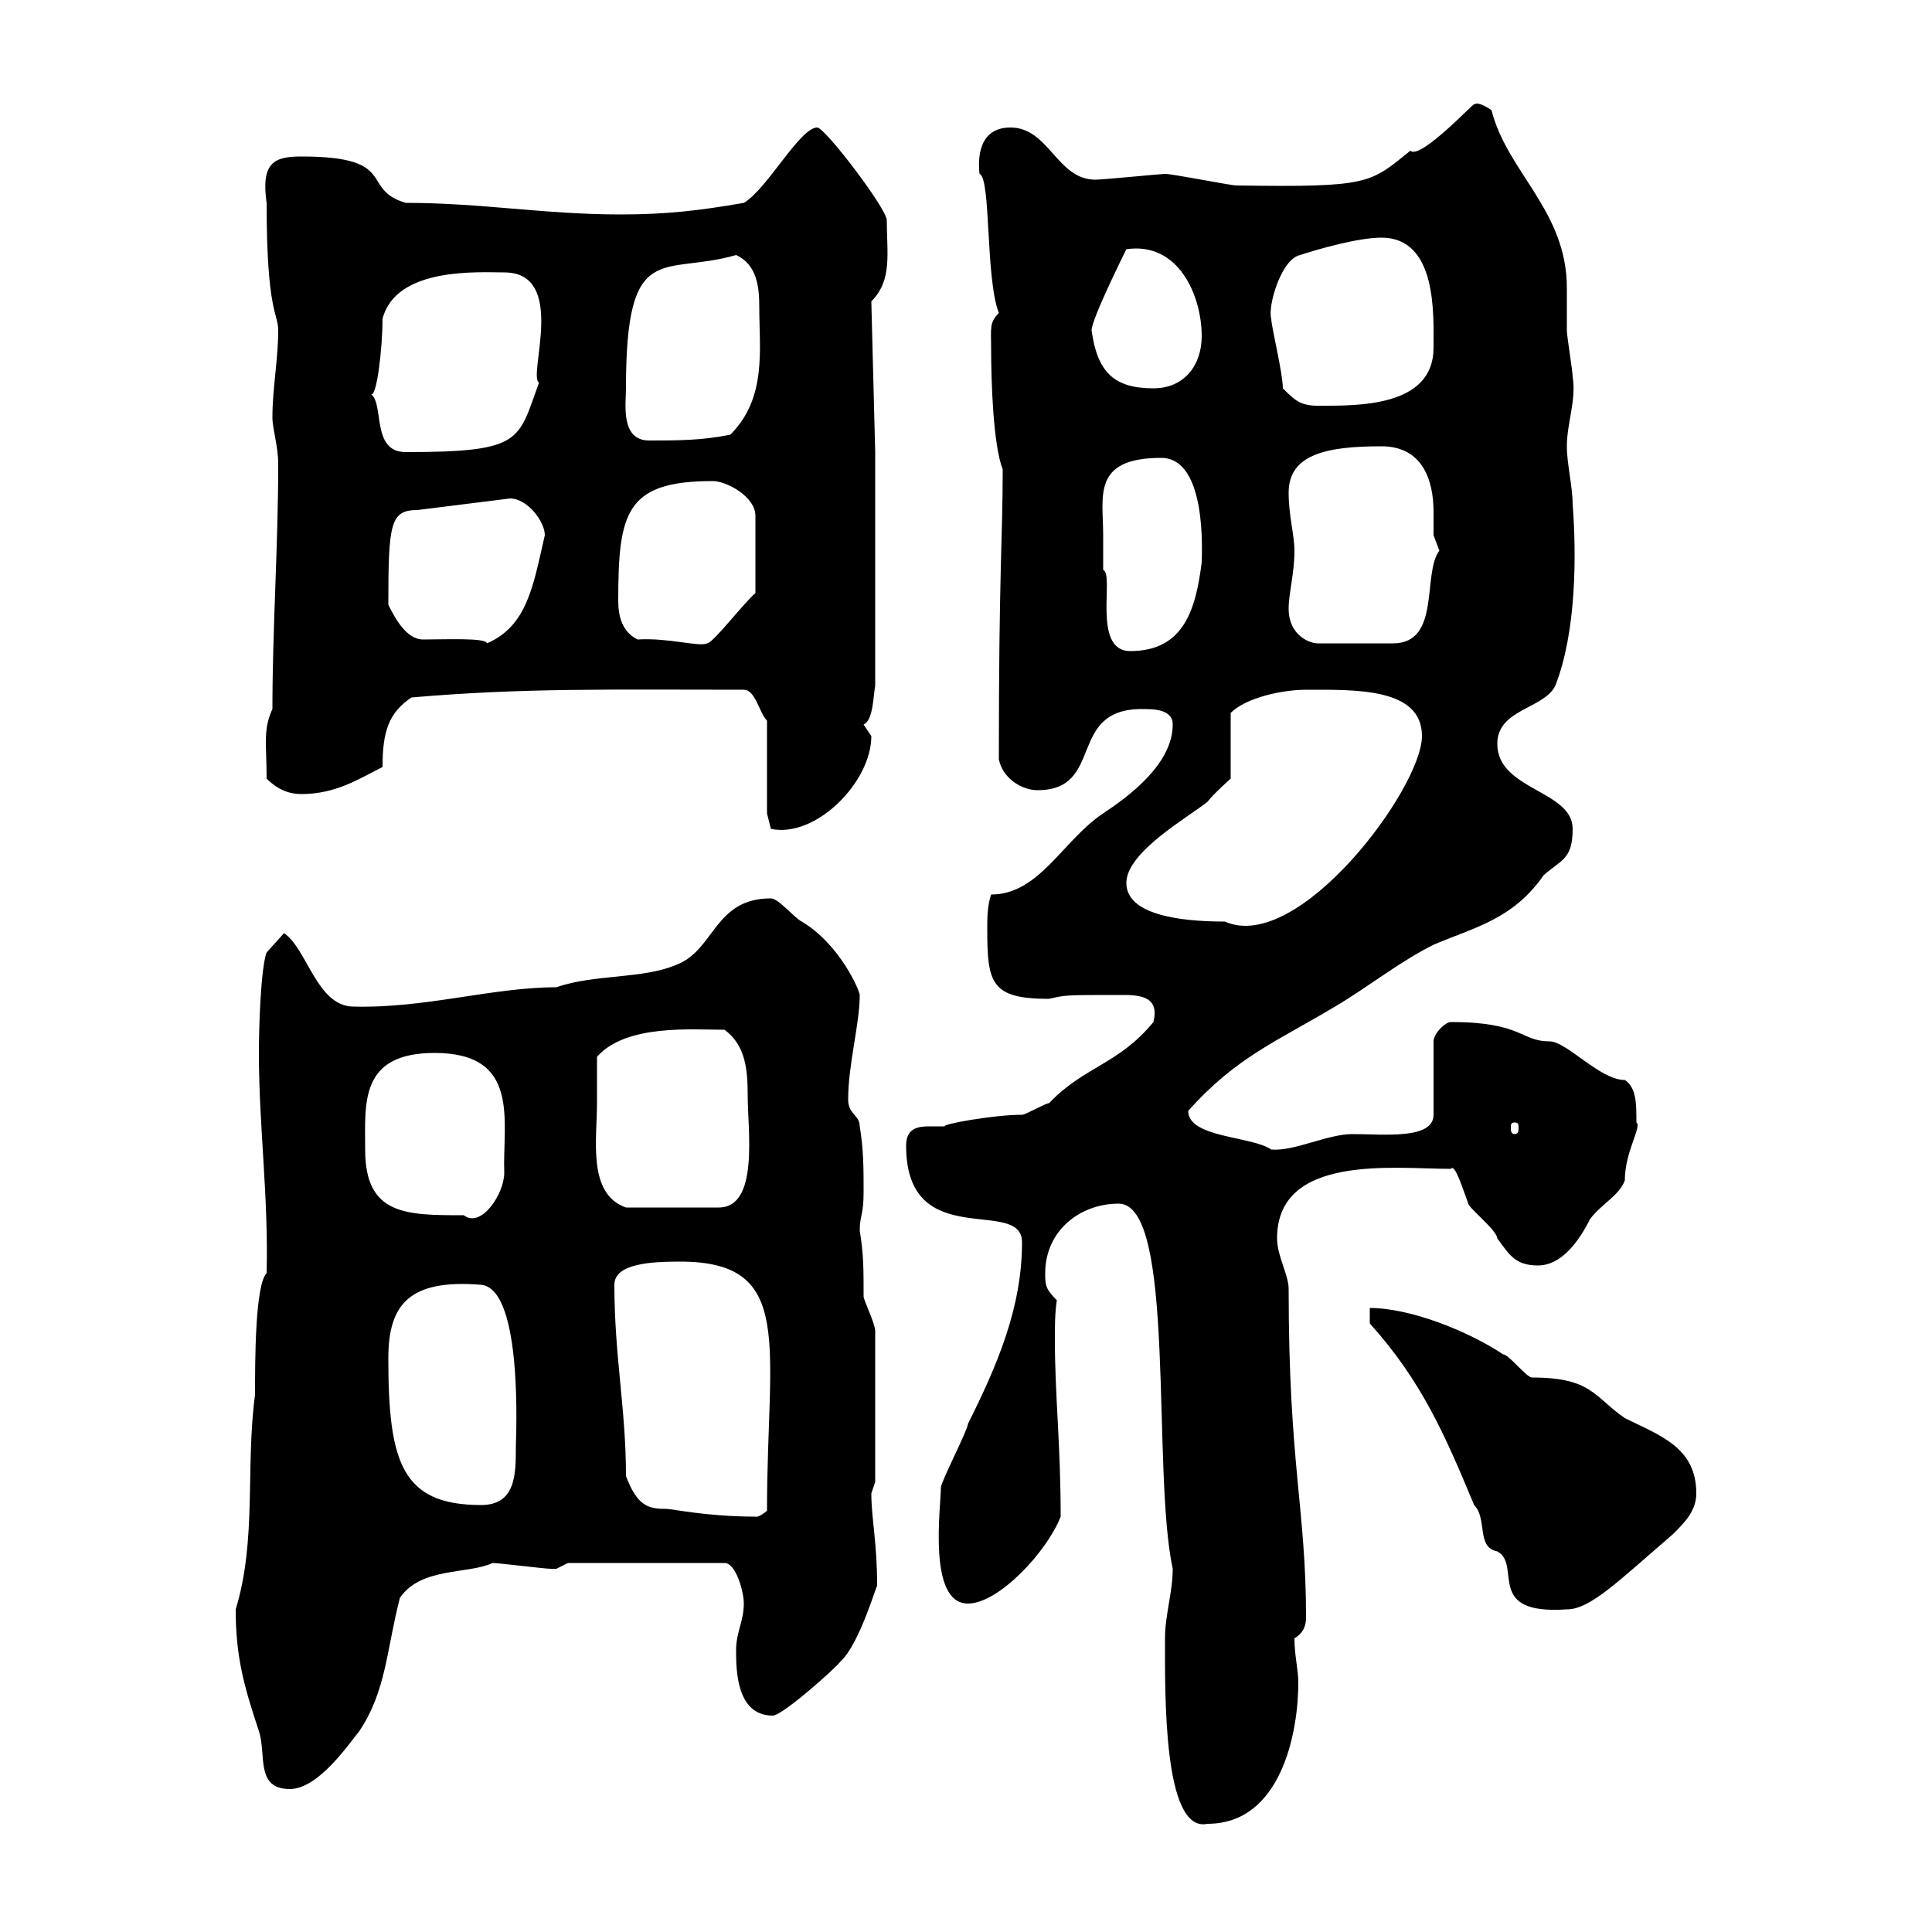 <svg xmlns="http://www.w3.org/2000/svg" xmlns:xlink="http://www.w3.org/1999/xlink" width="300" height="300"><path d="M180.90 254.40C180.90 263.10 180.60 284.70 187.50 283.20C198.90 283.20 201.60 269.10 201.60 261.30C201.60 259.20 201 257.10 201 254.40C202.50 253.50 202.80 252.30 202.80 251.10C202.80 234.30 200.10 227.40 200.10 200.10C200.10 198 198.30 195 198.30 192.30C198.30 179.10 216.60 181.50 225.30 181.50C225.90 180.60 227.10 184.50 228 186.90C228 187.50 232.50 191.10 232.50 192.30C234.30 194.70 235.20 196.50 238.80 196.50C242.40 196.50 245.10 192.90 246.90 189.30C248.70 186.90 251.40 185.70 252.30 183.30C252.30 178.80 255 174.90 254.10 174.30C254.10 171.30 254.10 168.90 252.30 167.70C248.40 167.70 243.30 161.70 240.60 161.70C236.10 161.70 236.40 158.70 225.30 158.70C224.40 158.70 222.60 160.50 222.60 161.70L222.60 173.10C222.60 177 214.80 176.10 210 176.10C206.10 176.10 201 178.80 197.40 178.50C194.40 176.40 184.50 176.70 184.50 172.50C192 164.10 198.30 161.70 207.30 156.30C212.40 153.30 217.20 149.40 222.60 146.70C228.90 144 234.90 142.80 239.70 135.90C242.40 133.50 244.20 133.50 244.20 128.70C244.20 122.70 232.50 122.70 232.50 115.50C232.50 110.10 239.70 110.10 241.50 106.50C244.80 98.10 244.80 86.10 244.20 78.30C244.20 75.60 243.30 72 243.30 69.30C243.30 65.70 244.80 62.10 244.20 58.50C244.20 57.60 243.30 52.20 243.30 51.30C243.30 48.90 243.30 46.80 243.30 44.70C243.30 32.70 234 26.70 231.60 17.10C228.90 15.30 228.90 16.50 228.90 16.20C228.90 15.90 220.50 24.90 219 23.40C212.70 28.50 212.70 29.10 192 28.80C191.10 28.80 182.10 27 180.90 27C180.30 27 171.30 27.90 170.10 27.90C164.10 27.90 162.90 19.80 156.90 19.80C152.10 19.80 151.80 24.30 152.10 27C153.90 27.60 153 43.20 155.10 48.60C153.60 50.10 153.90 51 153.90 54C153.90 59.10 154.20 69 155.70 72.90C155.70 83.70 155.10 88.20 155.10 117.90C155.70 120.90 158.70 122.70 161.10 122.70C171.60 122.70 165.60 110.10 177.30 110.10C179.10 110.10 182.10 110.10 182.10 112.50C182.10 118.80 174.90 123.90 171.30 126.30C165 130.50 161.40 138.90 153.90 138.90C153.30 140.70 153.30 142.50 153.30 144.30C153.30 152.70 153.90 155.10 162.90 155.10C165.60 154.50 165 154.50 174.60 154.50C177.60 154.50 180 155.10 179.10 158.70C173.70 165.30 168.30 165.60 162.90 171.30C162.30 171.30 159.30 173.10 158.70 173.10C154.20 173.10 146.10 174.60 146.70 174.90C146.10 174.90 145.20 174.90 144.30 174.90C142.50 174.90 140.70 175.20 140.70 177.90C140.70 194.70 158.70 185.70 158.70 192.90C158.70 203.10 154.80 212.10 150.30 221.10C150.30 222 146.10 230.10 146.10 231C146.10 234 144 249 150.30 249C155.10 249 162.60 240.90 164.70 235.50C164.70 224.10 163.80 216.90 163.80 207.90C163.80 205.80 163.80 204 164.10 201.90C162.30 200.10 162.30 199.50 162.30 197.70C162.30 191.10 167.70 186.90 173.70 186.90C182.70 186.90 178.80 228.30 182.10 243.60C182.10 247.20 180.90 250.80 180.90 254.40ZM36.60 249.90C36.60 257.10 37.80 261.60 40.20 268.80C41.40 272.40 39.60 277.80 45 277.80C49.50 277.80 54.30 270.60 55.80 268.80C60 262.50 60 256.20 62.10 248.10C65.40 243.30 72.60 244.50 76.50 242.70C77.40 242.70 84.60 243.60 85.50 243.60C85.50 243.60 85.50 243.60 86.40 243.60C86.40 243.60 88.20 242.70 88.20 242.70L112.50 242.70C114.30 242.70 115.50 247.20 115.50 249C115.50 251.70 114.30 253.50 114.30 256.20C114.30 259.20 114.30 266.40 120 266.40C121.50 266.40 129.90 258.90 130.50 258C133.50 255.30 136.20 245.70 136.20 246.30C136.20 239.40 135.30 235.80 135.30 231.90C135.30 231.90 135.90 230.10 135.90 230.10L135.90 206.70C135.90 205.50 134.10 201.90 134.10 201.30C134.10 197.10 134.10 194.70 133.50 191.10C133.50 188.70 134.10 188.70 134.10 185.10C134.10 181.50 134.10 178.50 133.50 174.90C133.50 173.10 131.70 173.10 131.70 170.70C131.70 165.30 133.50 159 133.50 154.50C133.50 153.90 130.50 146.70 124.50 143.10C123.30 142.50 120.90 139.50 119.70 139.50C111 139.50 111 147.30 105.30 149.70C99.90 152.10 92.40 151.20 86.40 153.30C76.50 153.30 66 156.60 54.90 156.30C49.20 156.30 47.70 147.30 44.10 144.90L41.40 147.90C40.50 150.30 40.20 159.30 40.20 163.50C40.20 174.90 41.70 185.70 41.40 197.70C39.60 199.50 39.60 211.50 39.60 216.60C38.10 227.70 39.90 239.10 36.60 249.90ZM212.70 205.50C220.80 214.50 224.40 222.90 228.90 233.70C231 235.80 229.20 240.30 232.50 240.90C236.40 243 230.40 250.80 243.30 249.90C246.90 249.90 251.10 245.70 259.80 238.20C261.60 236.40 263.40 234.60 263.40 231.90C263.40 224.70 257.70 222.90 252.30 220.20C247.50 216.90 247.20 213.90 237.90 213.90C237 213.90 234.30 210.30 233.40 210.30C228 206.70 219 203.10 212.70 203.10ZM97.20 229.20C97.20 218.70 95.40 210.60 95.40 199.50C95.40 196.20 101.10 195.90 105.60 195.90C123.60 195.90 119.10 208.80 119.10 234.60C117.60 235.80 117.30 235.50 117.30 235.50C109.80 235.50 104.40 234.30 103.50 234.30C100.80 234.30 99 234 97.20 229.20ZM60.30 210.90C60.30 202.50 63.60 198.60 74.70 199.50C81.30 200.10 80.10 223.50 80.10 224.70C80.10 228.90 80.10 233.70 74.70 233.70C62.40 233.70 60.30 227.10 60.30 210.90ZM56.70 178.50C56.70 171.30 55.80 163.50 67.50 163.50C81 163.50 78 174.30 78.30 182.10C78.30 185.40 74.70 190.80 72 188.70C63 188.70 56.70 188.70 56.70 178.50ZM92.70 171.30C92.70 170.70 92.70 165.30 92.70 164.10C97.20 159 107.40 159.90 112.50 159.90C115.80 162.30 116.10 166.20 116.10 170.10C116.10 175.50 117.90 187.50 111.60 187.50L97.20 187.50C91.20 185.40 92.70 177 92.70 171.30ZM235.20 174.30C235.80 174.30 235.80 174.60 235.80 175.20C235.80 175.50 235.80 176.10 235.20 176.10C234.60 176.10 234.60 175.50 234.60 175.20C234.60 174.60 234.60 174.30 235.20 174.30ZM174.90 137.10C174.90 132.30 184.50 126.90 187.50 124.50C188.40 123.30 191.10 120.90 191.10 120.90L191.10 110.70C193.50 108.30 199.20 107.10 202.80 107.10C210.60 107.10 220.80 106.80 220.80 114.30C220.80 122.40 201.60 148.20 190.20 143.10C182.70 143.10 174.90 141.90 174.90 137.10ZM119.10 126.30L119.70 128.70C126.60 130.20 135.30 121.50 135.30 114.30C135.30 114.30 134.10 112.50 134.10 112.50C135.60 111.90 135.60 108 135.90 106.50L135.90 70.20L135.30 46.80C138.60 43.50 137.70 39.30 137.70 34.20C137.70 32.40 128.10 19.80 126.90 19.80C124.20 19.80 119.10 29.40 115.50 31.50C108.60 32.70 103.50 33.30 96.30 33.30C84.60 33.30 74.70 31.50 63 31.50C55.80 29.40 62.10 24.30 46.80 24.30C42.60 24.30 40.50 25.20 41.40 31.50C41.40 48.60 43.20 48.60 43.20 51.30C43.20 55.80 42.30 60.30 42.30 64.80C42.30 66.60 43.20 69.30 43.20 72C43.20 84.90 42.30 97.50 42.30 110.10C40.80 113.40 41.40 115.50 41.40 120.90C43.20 122.70 45 123.30 46.80 123.30C52.20 123.30 55.80 120.90 59.40 119.10C59.40 113.70 60.30 110.70 63.90 108.30C81.30 106.80 94.50 107.10 115.50 107.10C117.30 107.10 117.90 110.70 119.10 111.90ZM171.30 83.10C171.30 77.10 169.50 71.10 180.30 71.10C187.50 71.10 186.60 86.10 186.60 87.30C185.70 94.50 183.90 101.10 175.50 101.10C169.50 101.10 173.10 89.10 171.30 88.50C171.30 88.50 171.30 83.70 171.30 83.10ZM60.30 93.90C60.30 81.30 60.60 79.20 64.80 79.20L79.20 77.40C81.90 77.40 84.60 81 84.60 83.10C82.80 90.90 81.90 97.20 75.60 99.90C75.60 99 69 99.30 65.70 99.30C63 99.30 61.20 95.70 60.30 93.90ZM99 99.30C96.60 98.10 96 95.70 96 93.30C96 79.50 97.20 74.70 110.70 74.70C112.80 74.70 117.30 77.10 117.30 80.10L117.30 92.10C115.50 93.60 110.70 99.90 109.80 99.90C108.60 100.50 103.80 99 99 99.30ZM200.10 94.50C200.10 92.10 201 89.10 201 85.50C201 83.10 200.10 80.10 200.10 76.50C200.10 70.50 206.10 69.30 214.50 69.30C220.80 69.30 222.60 74.40 222.60 79.50C222.60 80.70 222.60 81.90 222.60 83.10C222.60 83.10 223.50 85.50 223.50 85.50C220.80 89.10 223.80 99.90 216.30 99.90L204.60 99.90C203.40 99.90 200.10 98.70 200.10 94.50ZM57.60 61.20C58.50 61.80 59.40 54 59.40 49.50C61.50 41.40 74.40 42.30 78.30 42.30C88.20 42.30 81.90 58.50 83.70 59.40C80.40 68.40 81.30 70.20 63 70.20C57.60 70.20 59.70 62.70 57.60 61.20ZM97.20 60.30C97.20 36.90 102.90 42.90 114.30 39.60C117.60 41.10 117.90 44.70 117.90 47.70C117.90 54.30 119.10 61.80 113.40 67.50C108.90 68.40 105.30 68.40 100.80 68.40C96.30 68.40 97.20 62.70 97.20 60.30ZM199.20 60.30C199.20 57.90 197.40 50.70 197.40 49.50C196.80 47.70 198.90 40.20 201.90 39.60C204.60 38.70 210.90 36.90 214.50 36.90C223.20 36.90 222.60 48.90 222.60 54C222.60 63.30 210.60 63 204.60 63C201.90 63 201 62.10 199.20 60.30ZM169.50 51.30C169.50 49.50 174.90 38.70 174.90 38.70C183 37.50 186.60 45.90 186.60 52.20C186.60 56.70 183.90 60.30 179.10 60.30C173.10 60.30 170.40 57.90 169.50 51.30Z"/></svg>